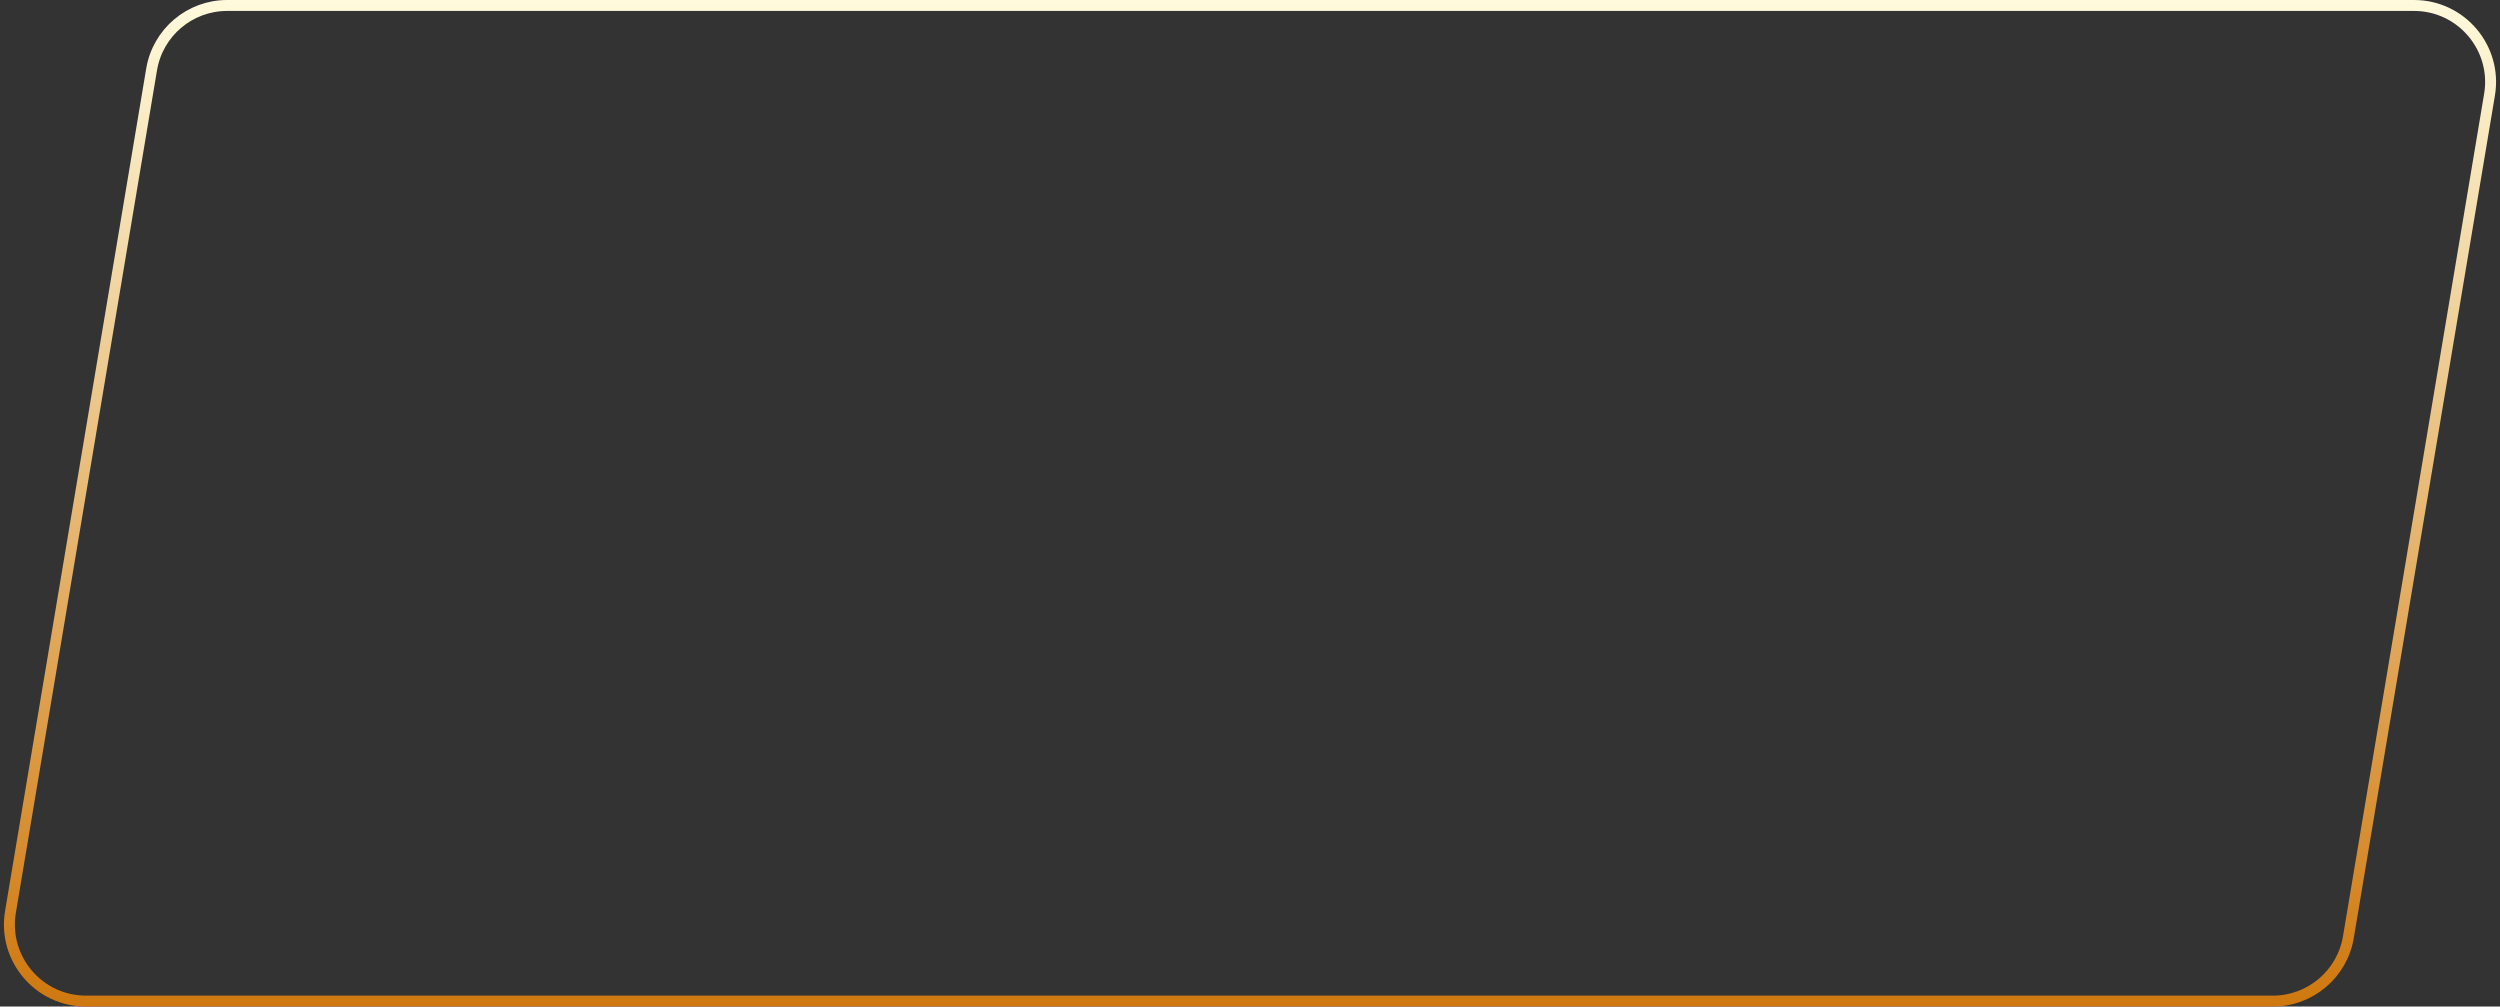 <?xml version="1.0" encoding="UTF-8"?> <svg xmlns="http://www.w3.org/2000/svg" width="457" height="184" viewBox="0 0 457 184" fill="none"><rect x="0" y="0" width="457" height="184" fill="#333333" stroke="none"/> <path d="M27.715 12.687C28.845 5.941 34.683 1 41.523 1H441.278C449.934 1 456.516 8.776 455.085 17.313L429.285 171.313C428.155 178.059 422.317 183 415.477 183H15.722C7.066 183 0.484 175.224 1.915 166.687L27.715 12.687Z" stroke="url(#paint0_linear_514_120931)" stroke-width="2"></path> <defs> <linearGradient id="paint0_linear_514_120931" x1="213.087" y1="0" x2="213.087" y2="184" gradientUnits="userSpaceOnUse"> <stop stop-color="#FFFADC"></stop> <stop offset="1" stop-color="#CF780F"></stop> </linearGradient> </defs> </svg> 